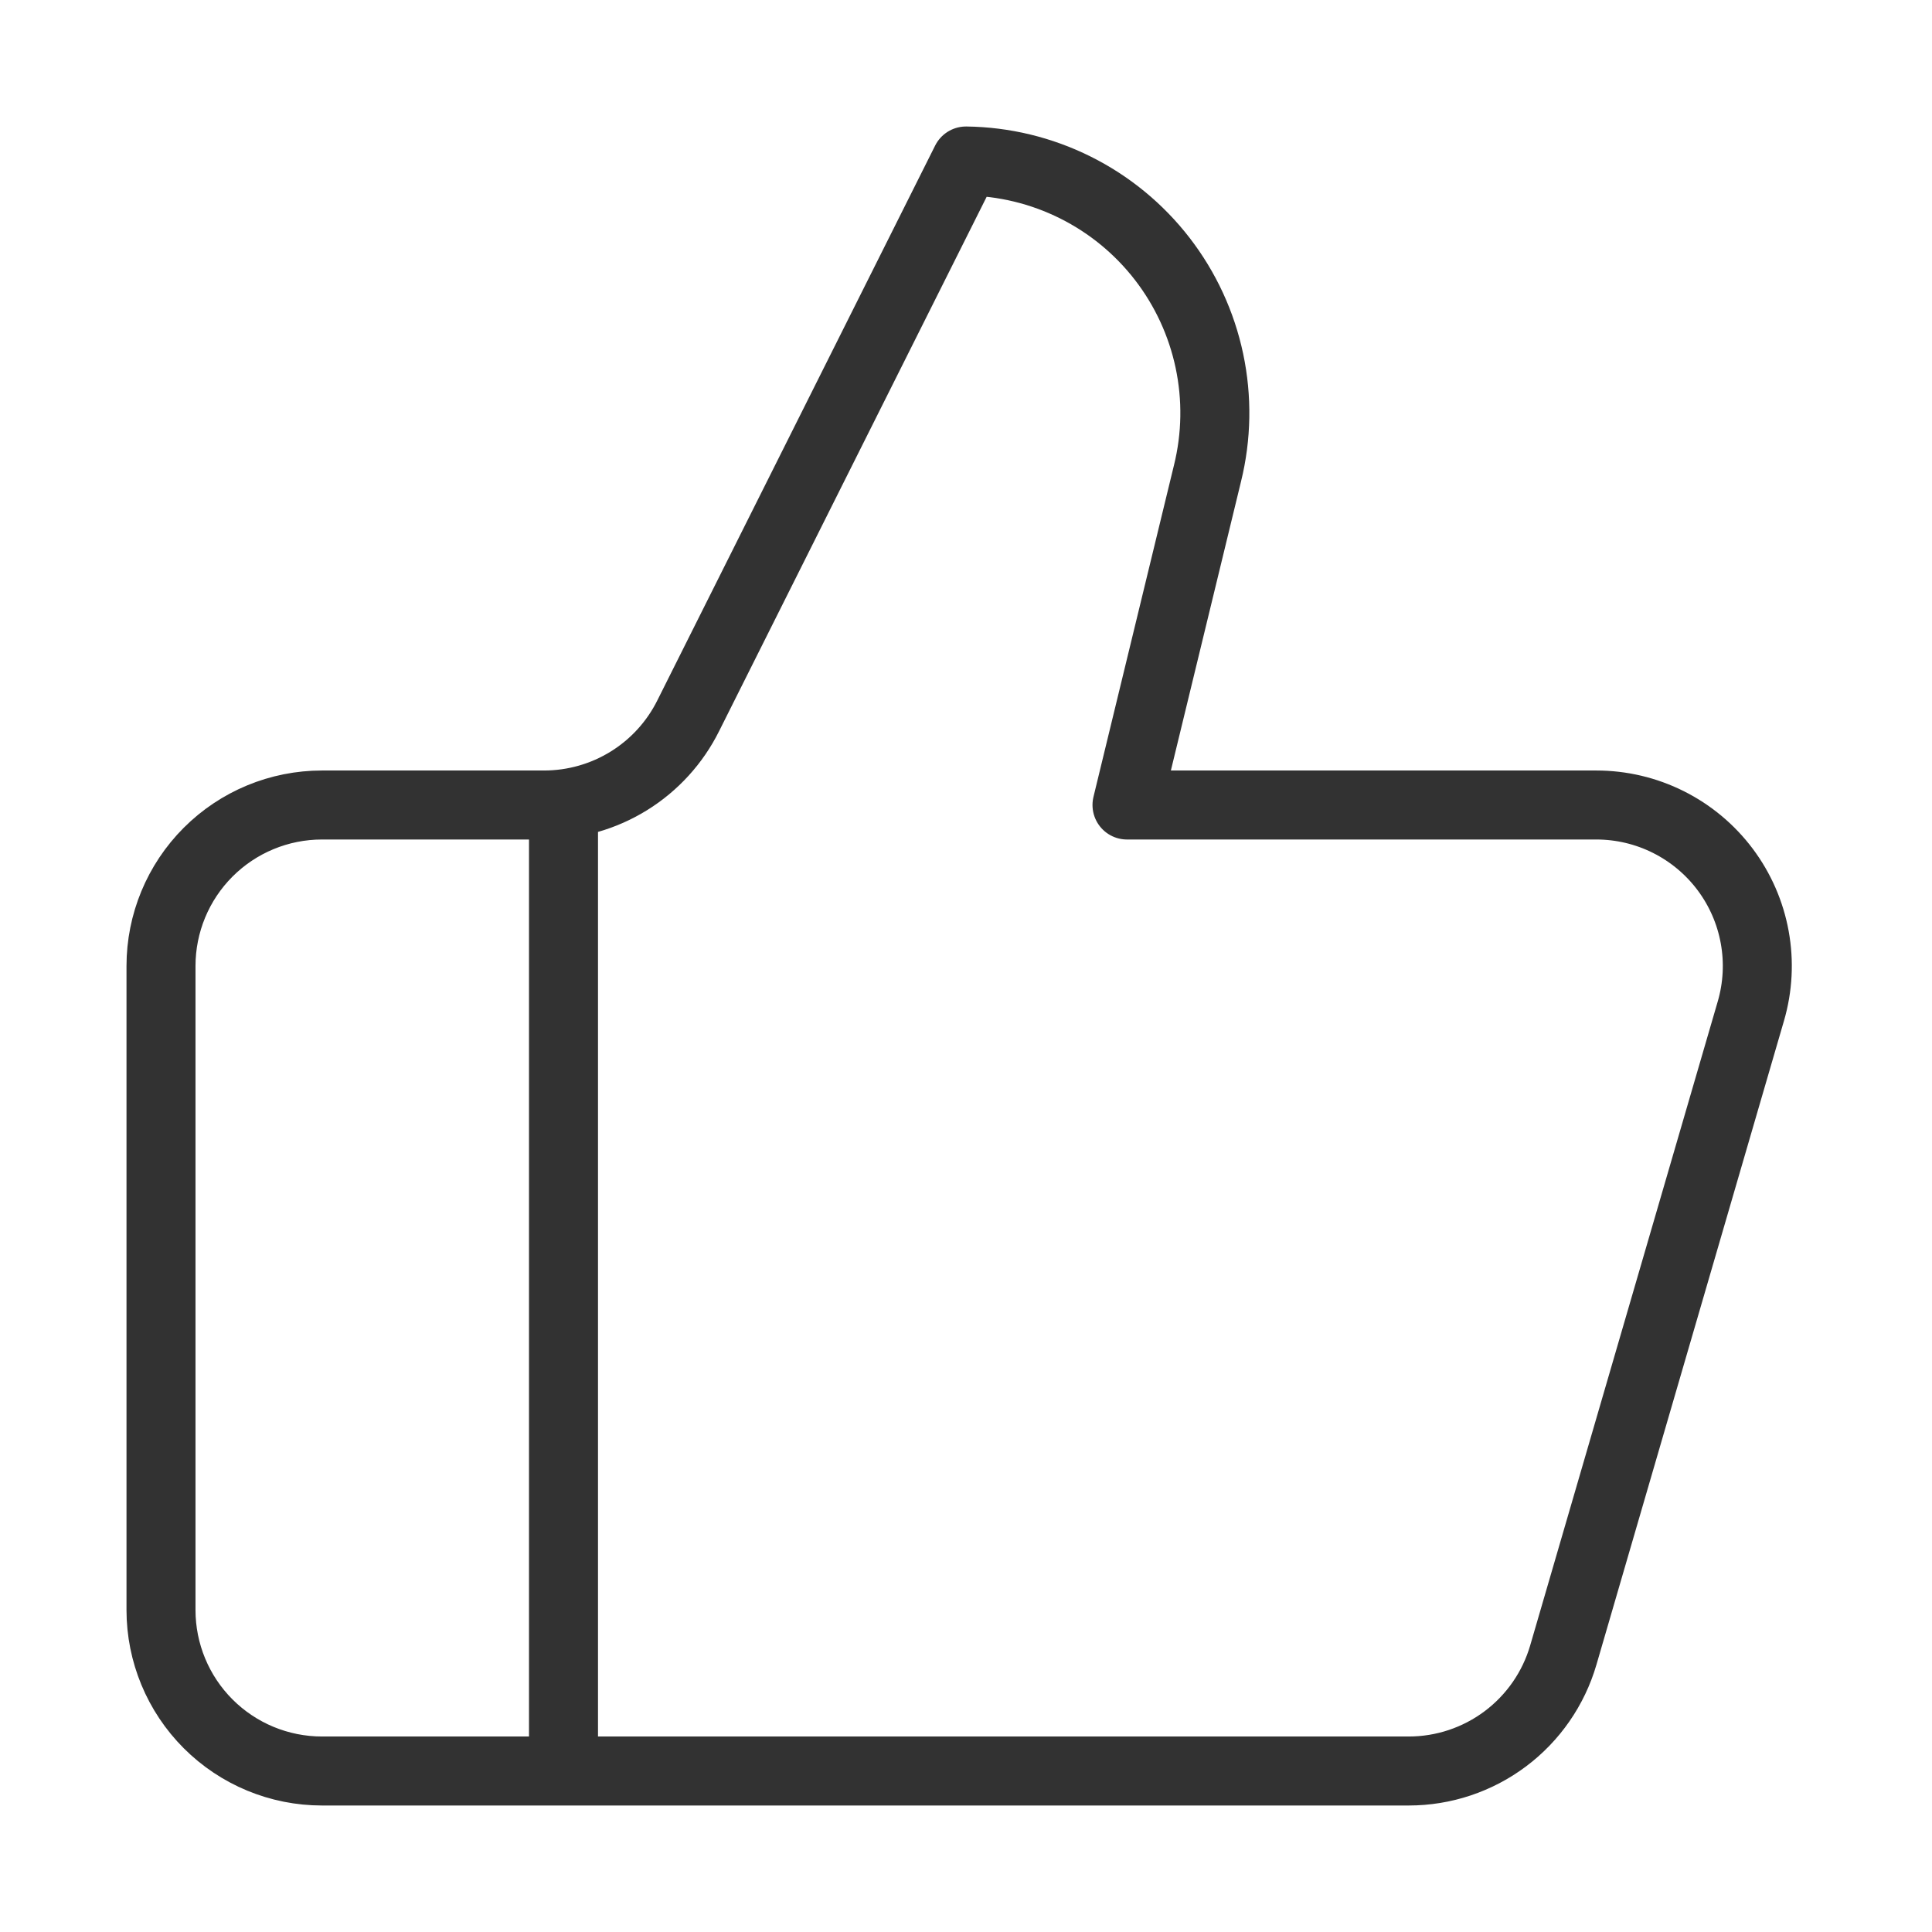 <?xml version="1.0" encoding="UTF-8"?> <svg xmlns="http://www.w3.org/2000/svg" width="84" height="84" viewBox="0 0 84 84" fill="none"><path d="M24.5 35V77M52.5 20.58L49 35H69.405C70.492 35 71.564 35.253 72.535 35.739C73.507 36.225 74.353 36.931 75.005 37.8C75.657 38.669 76.098 39.679 76.292 40.748C76.487 41.817 76.429 42.917 76.125 43.96L67.97 71.96C67.546 73.414 66.662 74.691 65.45 75.6C64.238 76.509 62.765 77 61.25 77H14C12.143 77 10.363 76.263 9.05 74.95C7.737 73.637 7 71.856 7 70V42C7 40.144 7.737 38.363 9.05 37.05C10.363 35.737 12.143 35 14 35H23.66C24.962 34.999 26.239 34.635 27.345 33.949C28.452 33.263 29.346 32.281 29.925 31.115L42 7C43.651 7.02 45.275 7.414 46.752 8.15C48.23 8.887 49.521 9.947 50.531 11.253C51.541 12.559 52.242 14.076 52.583 15.691C52.924 17.306 52.896 18.977 52.5 20.58Z" stroke="#323232" stroke-width="3" stroke-linecap="round" stroke-linejoin="round"></path></svg> 